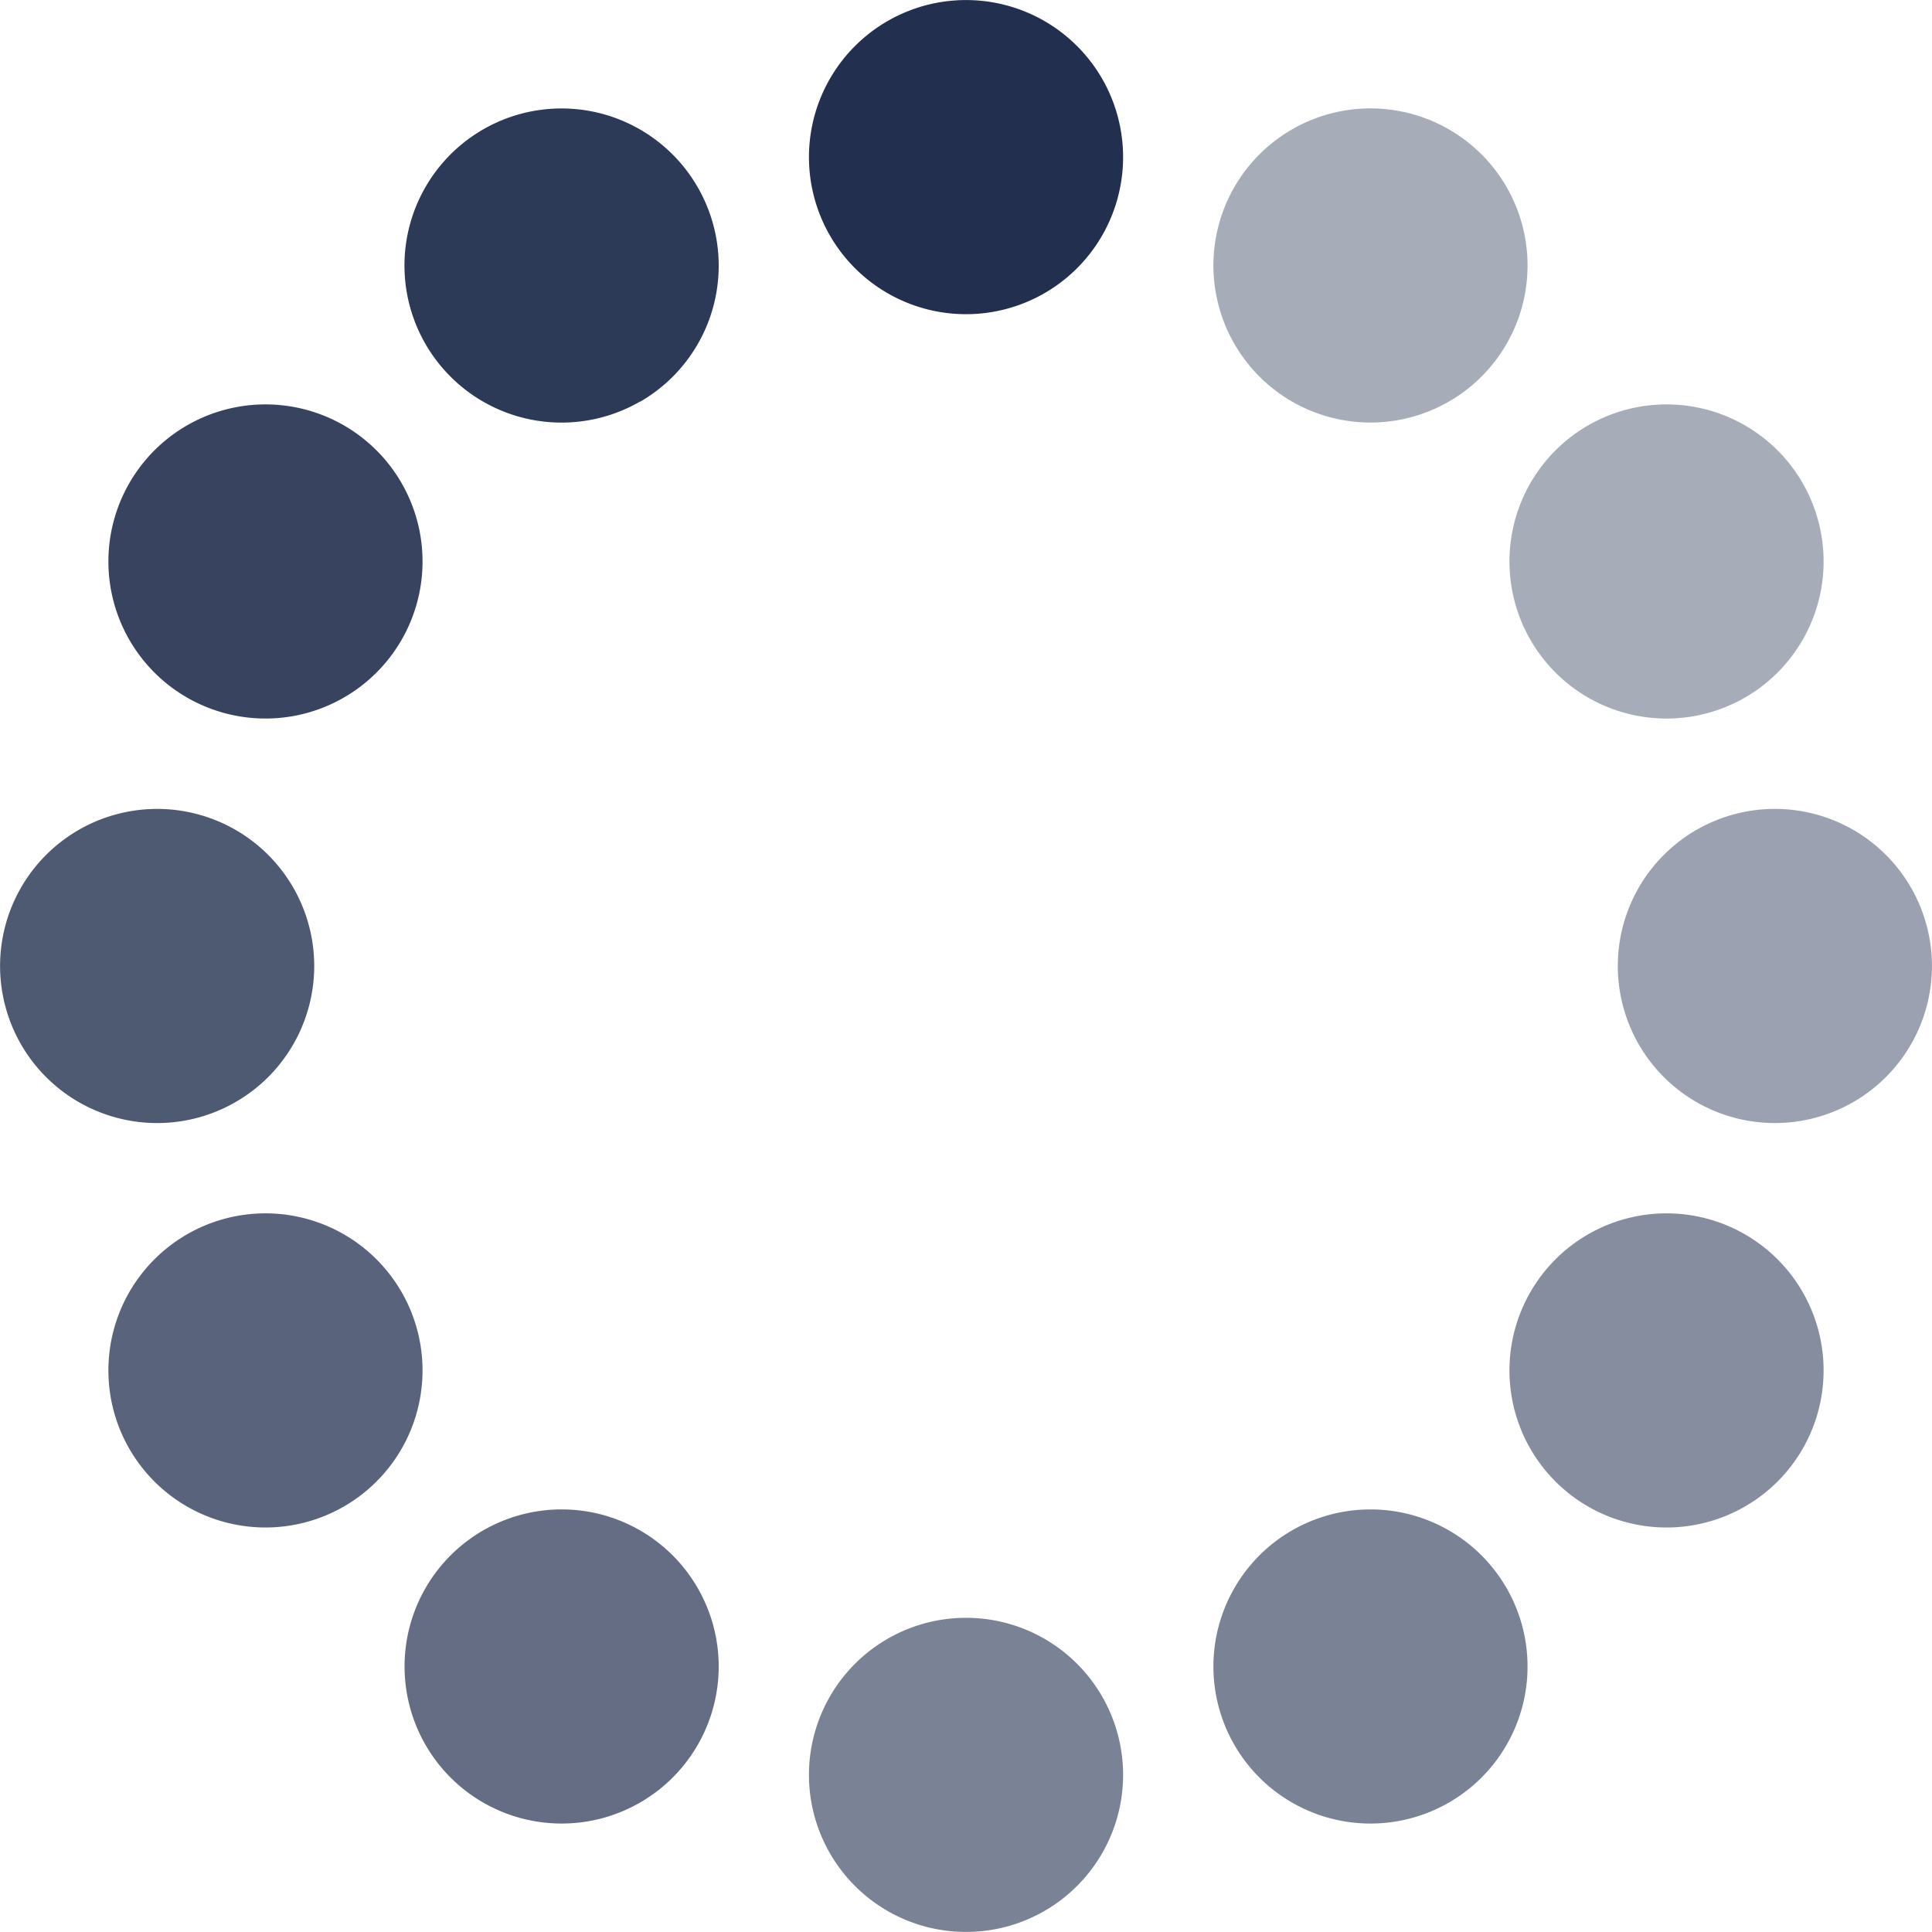 <svg id="homepage-header-graphic-icon-checking-your-case" xmlns="http://www.w3.org/2000/svg" xmlns:xlink="http://www.w3.org/1999/xlink" width="35.585" height="35.584" viewBox="0 0 35.585 35.584">
  <defs>
    <clipPath id="clip-path">
      <rect id="Rectangle_22" data-name="Rectangle 22" width="35.585" height="35.584" fill="#222f4f"/>
    </clipPath>
    <clipPath id="clip-path-3">
      <rect id="Rectangle_10" data-name="Rectangle 10" width="5.788" height="5.788" fill="#222f4f"/>
    </clipPath>
    <clipPath id="clip-path-8">
      <rect id="Rectangle_15" data-name="Rectangle 15" width="5.787" height="5.787" fill="#222f4f"/>
    </clipPath>
  </defs>
  <g id="Group_37" data-name="Group 37" clip-path="url(#clip-path)">
    <g id="Group_36" data-name="Group 36">
      <g id="Group_35" data-name="Group 35" clip-path="url(#clip-path)">
        <path id="Path_1" data-name="Path 1" d="M98.826,5.787a2.893,2.893,0,1,1,2.893-2.893,2.893,2.893,0,0,1-2.893,2.893" transform="translate(-81.033)" fill="#222f4f"/>
        <g id="Group_4" data-name="Group 4" transform="translate(7.45 1.996)" opacity="0.95">
          <g id="Group_3" data-name="Group 3">
            <g id="Group_2" data-name="Group 2" clip-path="url(#clip-path-3)">
              <path id="Path_2" data-name="Path 2" d="M52.306,18.248A2.893,2.893,0,1,1,53.365,14.3a2.893,2.893,0,0,1-1.059,3.952" transform="translate(-47.965 -12.849)" fill="#222f4f"/>
            </g>
          </g>
        </g>
        <g id="Group_7" data-name="Group 7" transform="translate(1.996 7.449)" opacity="0.9">
          <g id="Group_6" data-name="Group 6">
            <g id="Group_5" data-name="Group 5" clip-path="url(#clip-path-3)">
              <path id="Path_3" data-name="Path 3" d="M18.253,52.3a2.893,2.893,0,1,1-1.059-3.952A2.893,2.893,0,0,1,18.253,52.3" transform="translate(-12.854 -47.961)" fill="#222f4f"/>
            </g>
          </g>
        </g>
        <g id="Group_10" data-name="Group 10" transform="translate(0 14.898)" opacity="0.8">
          <g id="Group_9" data-name="Group 9">
            <g id="Group_8" data-name="Group 8" clip-path="url(#clip-path-3)">
              <path id="Path_4" data-name="Path 4" d="M5.689,98.069a2.893,2.893,0,1,1-3.544-2.046,2.893,2.893,0,0,1,3.544,2.046" transform="translate(0 -95.923)" fill="#222f4f"/>
            </g>
          </g>
        </g>
        <g id="Group_13" data-name="Group 13" transform="translate(1.996 22.348)" opacity="0.75">
          <g id="Group_12" data-name="Group 12">
            <g id="Group_11" data-name="Group 11" clip-path="url(#clip-path-3)">
              <path id="Path_5" data-name="Path 5" d="M18.253,145.336a2.893,2.893,0,1,1-3.952-1.059,2.893,2.893,0,0,1,3.952,1.059" transform="translate(-12.854 -143.889)" fill="#222f4f"/>
            </g>
          </g>
        </g>
        <g id="Group_16" data-name="Group 16" transform="translate(7.45 27.801)" opacity="0.7">
          <g id="Group_15" data-name="Group 15">
            <g id="Group_14" data-name="Group 14" clip-path="url(#clip-path-3)">
              <path id="Path_6" data-name="Path 6" d="M52.306,179.389a2.893,2.893,0,1,1-3.952,1.059,2.893,2.893,0,0,1,3.952-1.059" transform="translate(-47.965 -179.001)" fill="#222f4f"/>
            </g>
          </g>
        </g>
        <g id="Group_19" data-name="Group 19" transform="translate(14.9 29.798)" opacity="0.6">
          <g id="Group_18" data-name="Group 18">
            <g id="Group_17" data-name="Group 17" clip-path="url(#clip-path-8)">
              <path id="Path_7" data-name="Path 7" d="M98.826,191.856a2.893,2.893,0,1,1-2.893,2.893,2.893,2.893,0,0,1,2.893-2.893" transform="translate(-95.933 -191.856)" fill="#222f4f"/>
            </g>
          </g>
        </g>
        <g id="Group_22" data-name="Group 22" transform="translate(22.349 27.801)" opacity="0.6">
          <g id="Group_21" data-name="Group 21">
            <g id="Group_20" data-name="Group 20" clip-path="url(#clip-path-3)">
              <path id="Path_8" data-name="Path 8" d="M145.34,179.389a2.893,2.893,0,1,1-1.059,3.952,2.893,2.893,0,0,1,1.059-3.952" transform="translate(-143.893 -179.001)" fill="#222f4f"/>
            </g>
          </g>
        </g>
        <g id="Group_25" data-name="Group 25" transform="translate(27.802 22.348)" opacity="0.55">
          <g id="Group_24" data-name="Group 24">
            <g id="Group_23" data-name="Group 23" clip-path="url(#clip-path-3)">
              <path id="Path_9" data-name="Path 9" d="M179.393,145.336a2.893,2.893,0,1,1,1.059,3.952,2.893,2.893,0,0,1-1.059-3.952" transform="translate(-179.005 -143.889)" fill="#222f4f"/>
            </g>
          </g>
        </g>
        <g id="Group_28" data-name="Group 28" transform="translate(29.798 14.899)" opacity="0.45">
          <g id="Group_27" data-name="Group 27">
            <g id="Group_26" data-name="Group 26" clip-path="url(#clip-path-8)">
              <path id="Path_10" data-name="Path 10" d="M191.861,98.821a2.893,2.893,0,1,1,2.893,2.893,2.893,2.893,0,0,1-2.893-2.893" transform="translate(-191.861 -95.928)" fill="#222f4f"/>
            </g>
          </g>
        </g>
        <g id="Group_31" data-name="Group 31" transform="translate(27.802 7.449)" opacity="0.4">
          <g id="Group_30" data-name="Group 30">
            <g id="Group_29" data-name="Group 29" clip-path="url(#clip-path-3)">
              <path id="Path_11" data-name="Path 11" d="M179.393,52.3a2.893,2.893,0,1,1,3.952,1.059,2.893,2.893,0,0,1-3.952-1.059" transform="translate(-179.005 -47.961)" fill="#222f4f"/>
            </g>
          </g>
        </g>
        <g id="Group_34" data-name="Group 34" transform="translate(22.349 1.996)" opacity="0.4">
          <g id="Group_33" data-name="Group 33">
            <g id="Group_32" data-name="Group 32" clip-path="url(#clip-path-3)">
              <path id="Path_12" data-name="Path 12" d="M145.34,18.248a2.893,2.893,0,1,1,3.952-1.059,2.893,2.893,0,0,1-3.952,1.059" transform="translate(-143.893 -12.849)" fill="#222f4f"/>
            </g>
          </g>
        </g>
      </g>
    </g>
  </g>
</svg>
